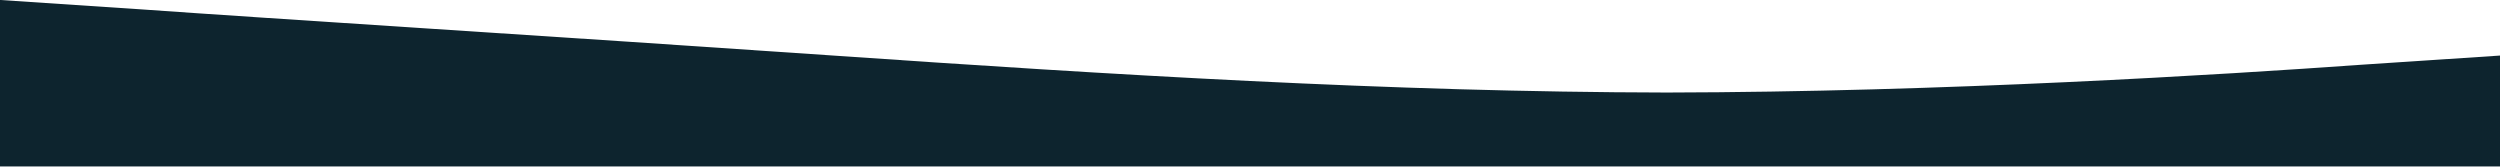 <?xml version="1.0" encoding="UTF-8" standalone="no"?>
<svg
   version="1.1"
   width="1440"
   height="96"
   preserveAspectRatio="none"
   viewBox="0 0 1440 96"
   id="svg1"
   xmlns="http://www.w3.org/2000/svg"
   xmlns:svg="http://www.w3.org/2000/svg">
  <defs
     id="defs3" />
  <g
     mask="url(&quot;#SvgjsMask1900&quot;)"
     fill="none"
     id="g1">
    <path
       d="M 0,0 80,5.3 C 160,11 320,21 480,32 640,43 800,53 960,53.3 1120,53 1280,43 1360,37.3 L 1440,32 V 96 H 0 Z"
       fill="#0d242e"
       id="path1" />
  </g>
</svg>
